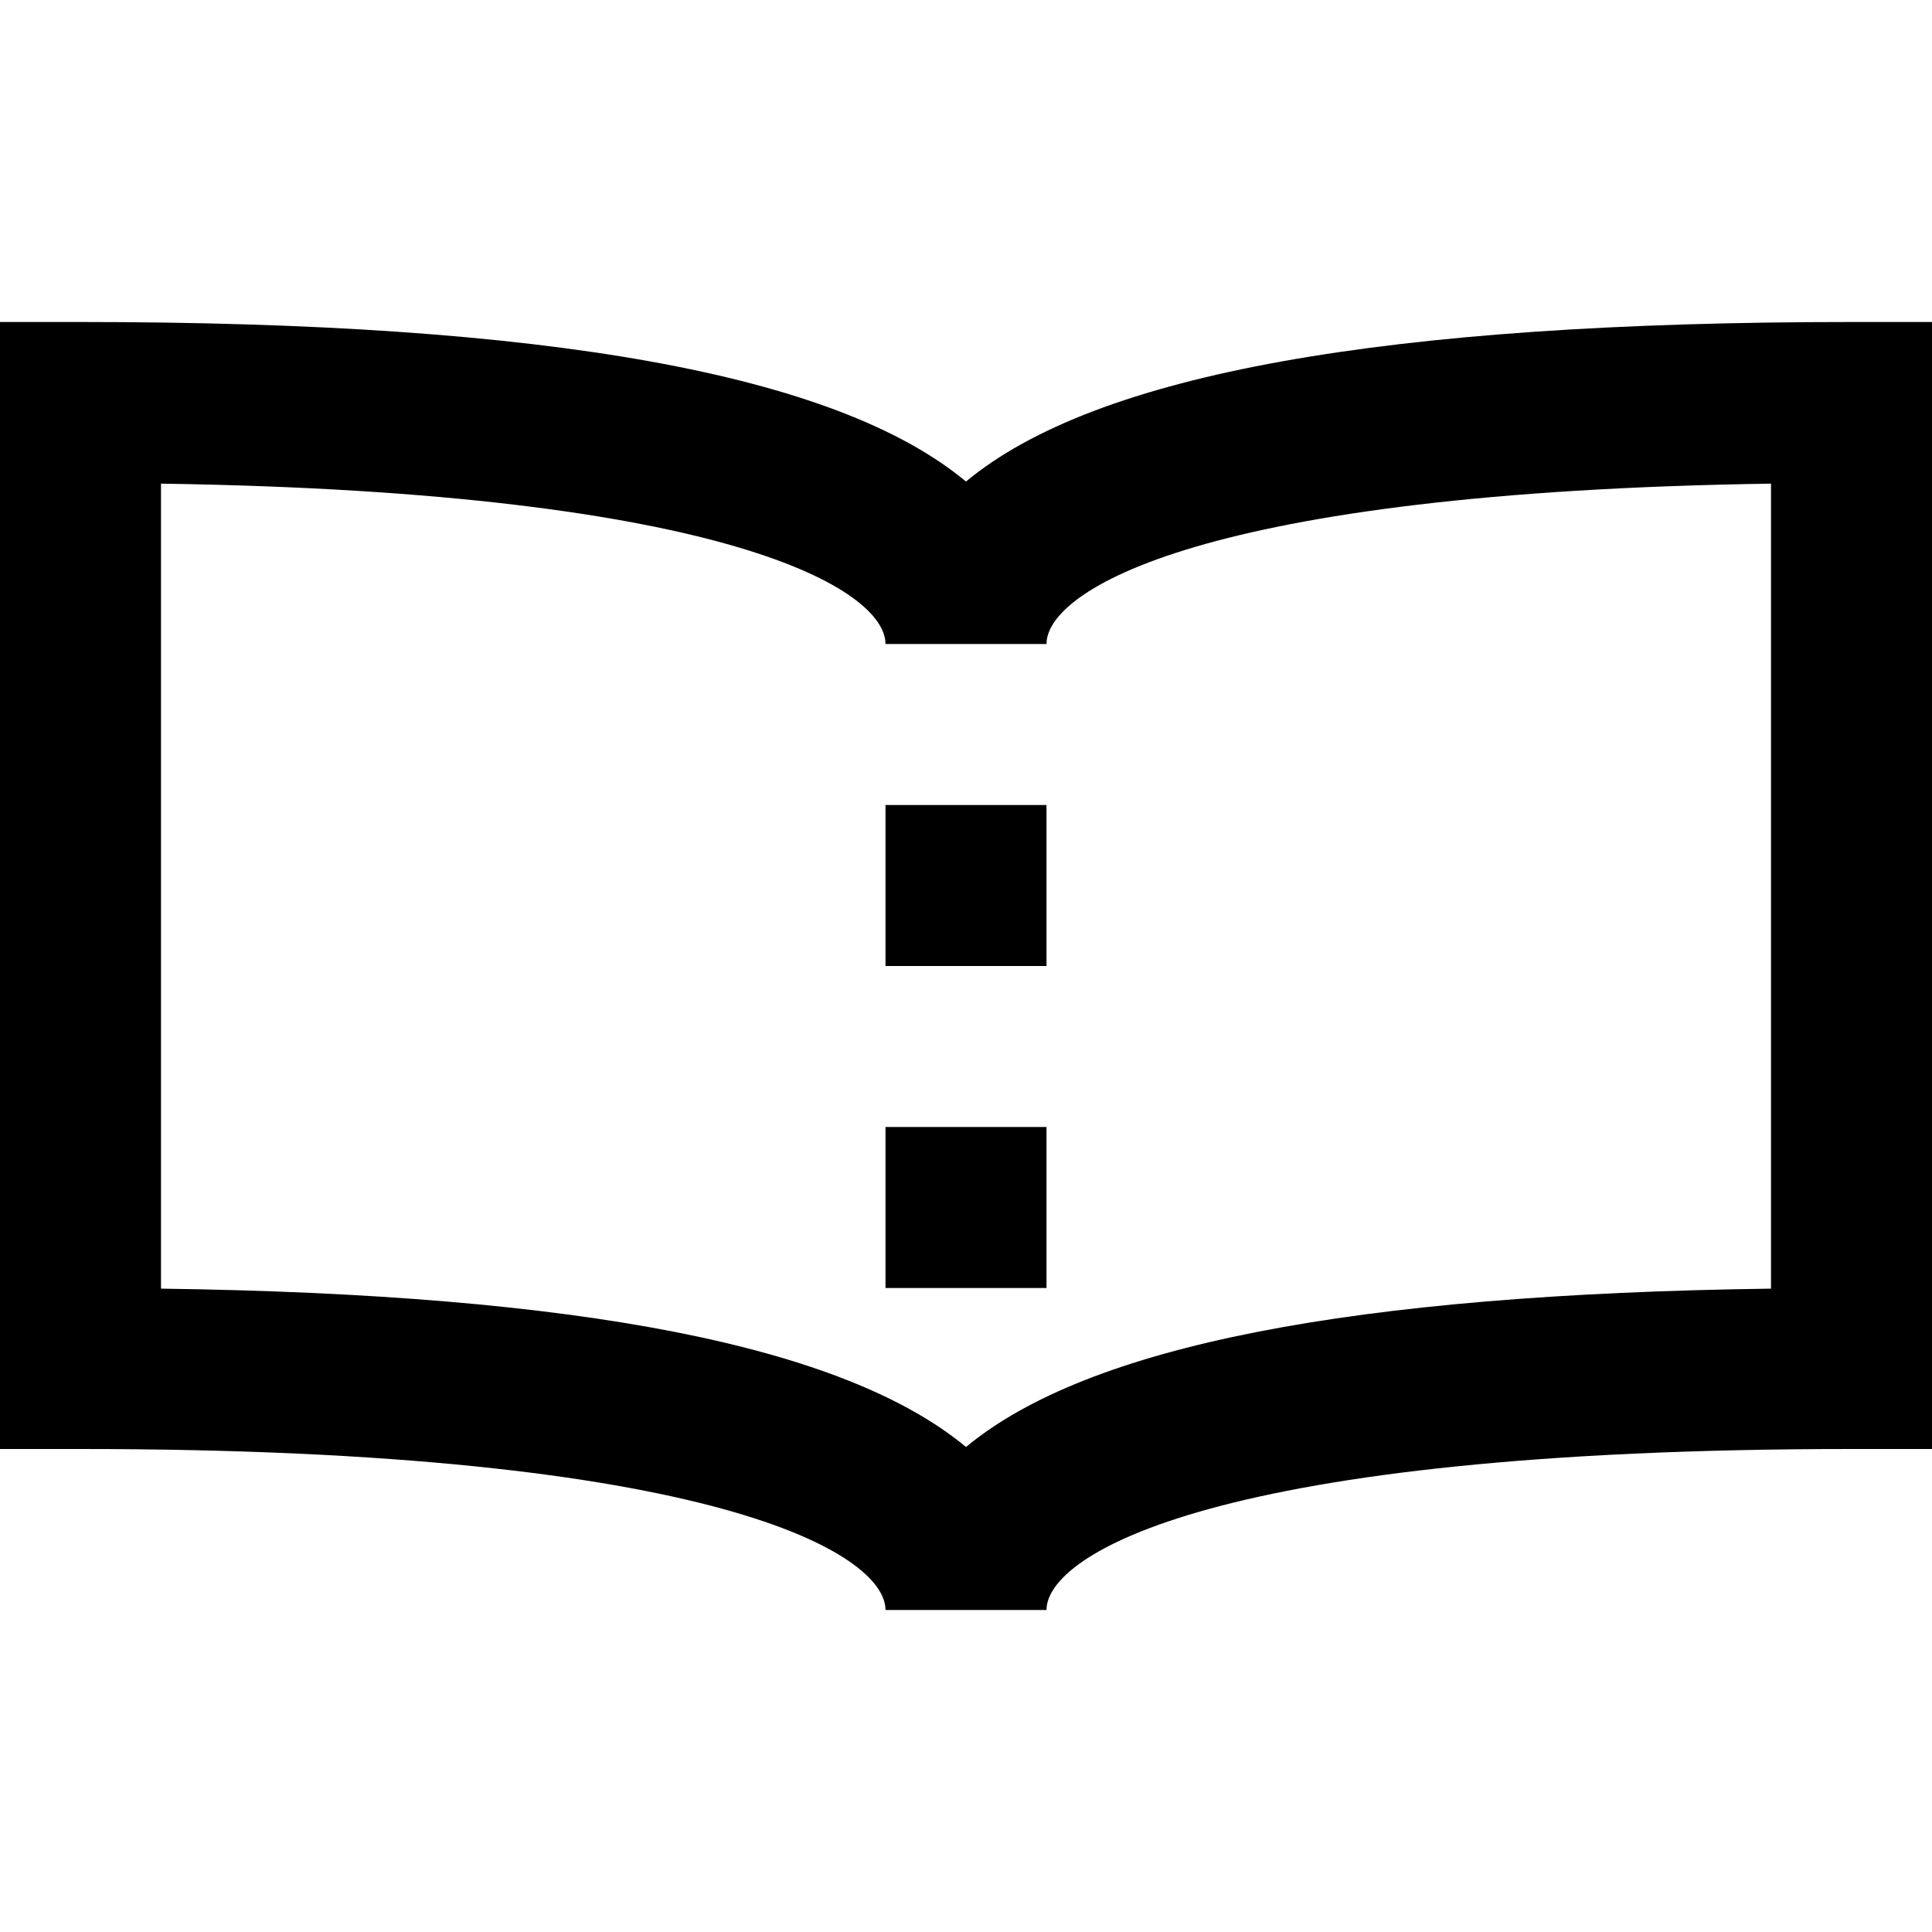 <?xml version="1.0"?>
<svg xmlns="http://www.w3.org/2000/svg" viewBox="0 0 24 24" width="24px" height="24px">
    <path d="M 0 4 L 0 18 L 1 18 C 8.91 18 11 19.309 11 20 L 13 20 C 13 19.309 15.09 18 23 18 L 24 18 L 24 4 L 23 4 C 17.203 4 13.61 4.642 12 5.982 C 10.39 4.642 6.797 4 1 4 L 0 4 z M 2 6.008 C 9.088 6.113 11 7.338 11 8 L 13 8 C 13 7.338 14.912 6.113 22 6.008 L 22 16.008 C 16.794 16.078 13.518 16.716 12 17.975 C 10.482 16.716 7.206 16.078 2 16.008 L 2 6.008 z M 11 10 L 11 12 L 13 12 L 13 10 L 11 10 z M 11 14 L 11 16 L 13 16 L 13 14 L 11 14 z"/>
</svg>
